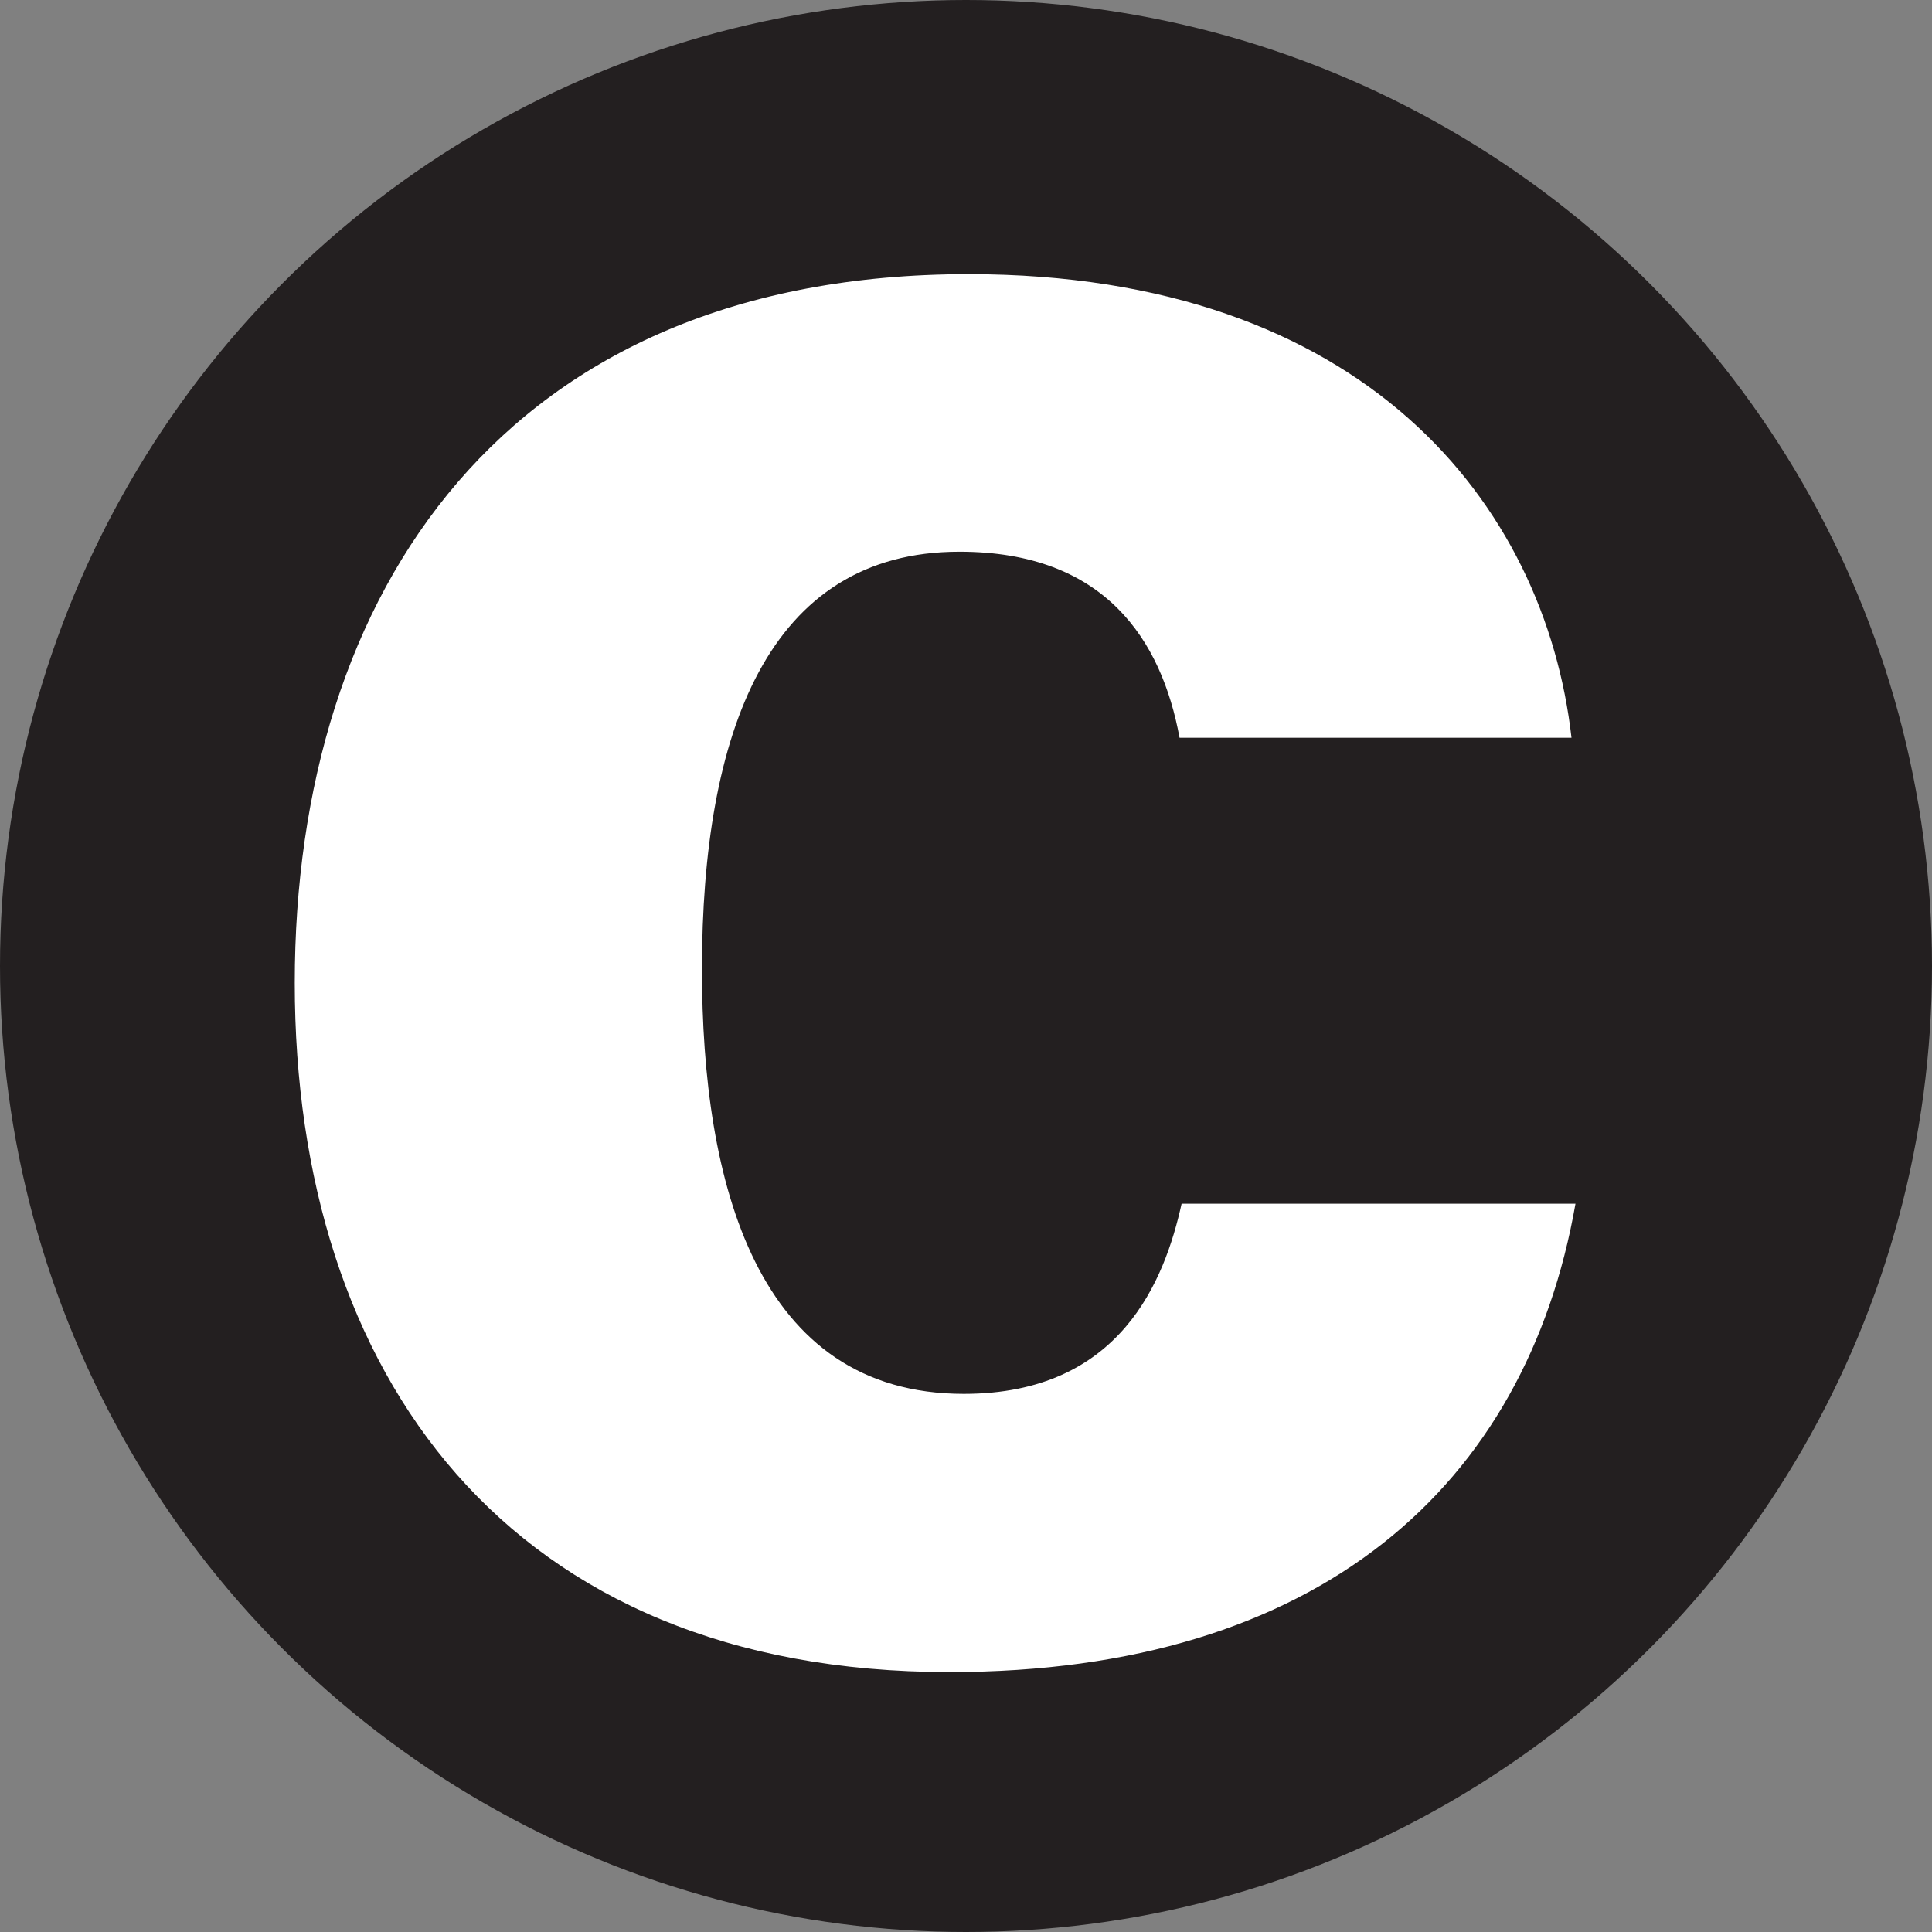 <?xml version="1.0" encoding="UTF-8"?><svg id="a" xmlns="http://www.w3.org/2000/svg" viewBox="0 0 300 300"><rect x="0" y="0" width="300" height="300" fill="#808080" stroke="none"/><defs><style>.b{fill:#231f20;}.b,.c{stroke-width:0px;}.c{fill:#fff;}</style></defs><circle class="b" cx="150" cy="150" r="150"/><path class="c" d="m244.64,186.91c-7.67,43.76-39.78,72.73-97.21,72.73-68.54,0-101.66-46.26-101.66-107s32.73-110.07,104.62-110.07c61.5,0,89.51,35.76,93.63,71.99h-60.86c-2.79-15.12-11.52-28.89-34.18-28.89-29.81,0-39.98,28.29-39.98,64.83,0,33.18,8.47,65.94,40.66,65.94,24.39,0,31.2-17.71,33.82-29.53h61.17Z"/></svg>
